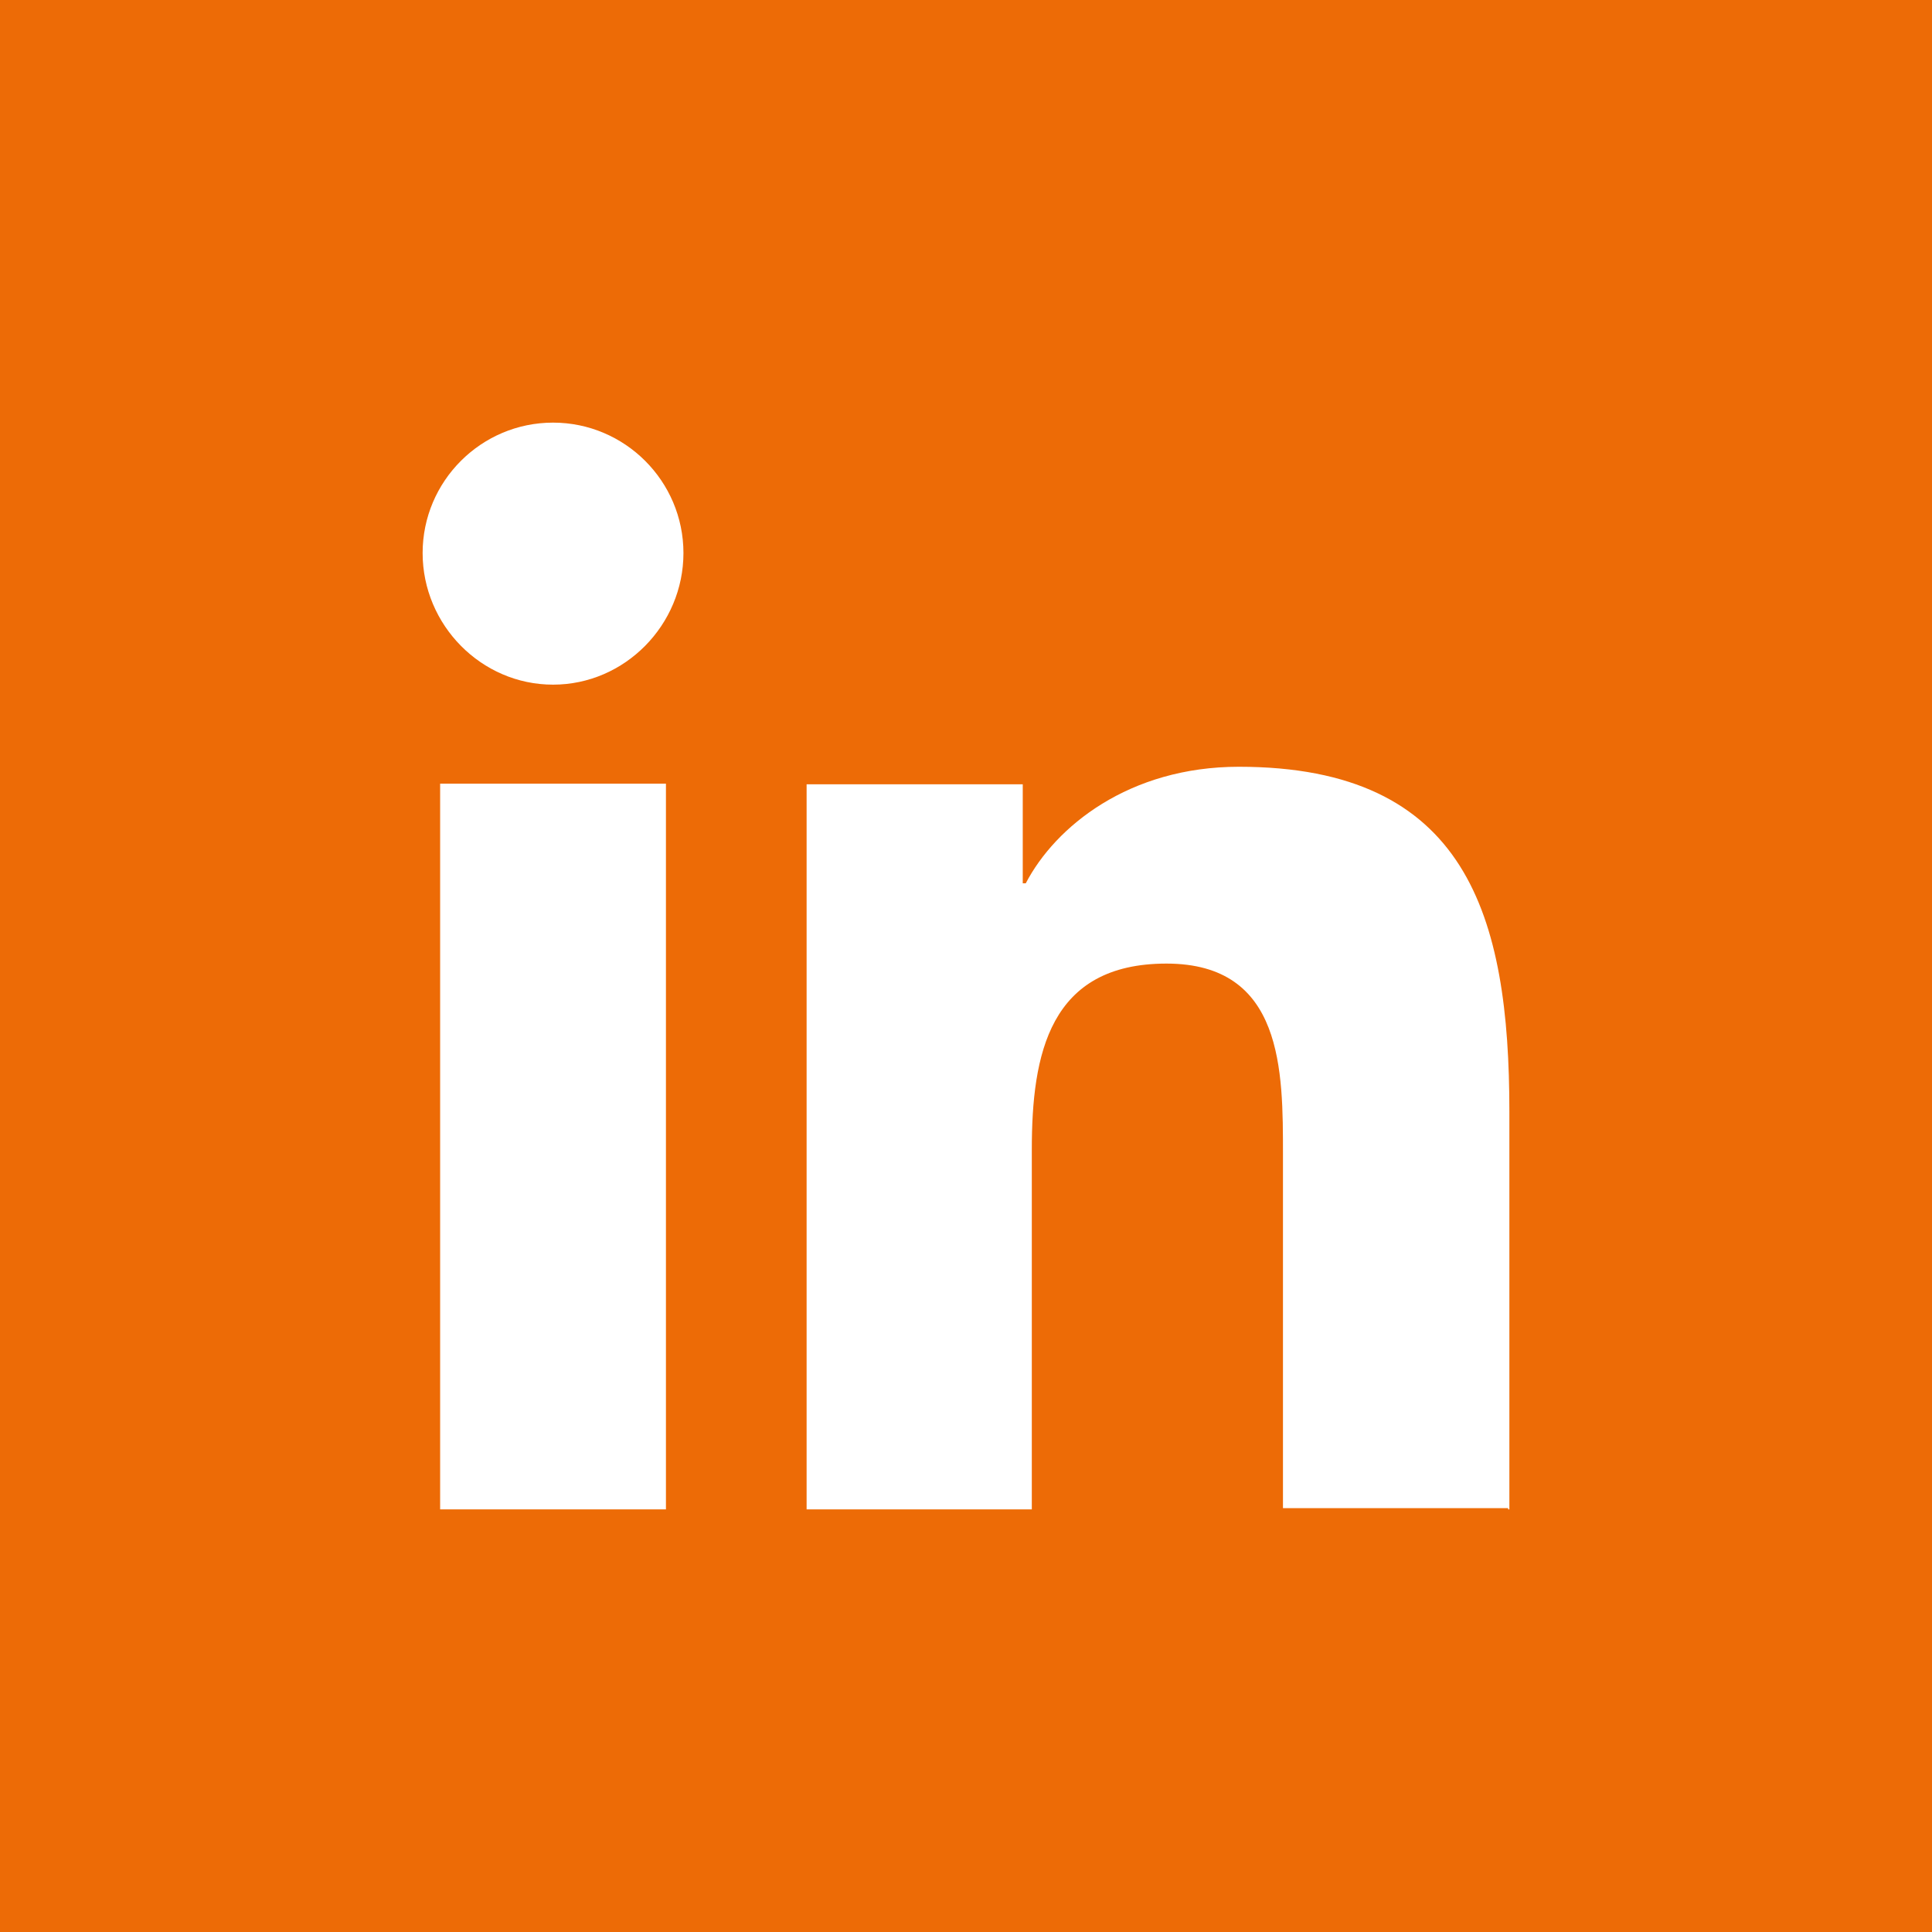 <?xml version="1.0" encoding="UTF-8"?><svg id="uuid-84c492b8-a304-4048-ad62-78b425292a8a" xmlns="http://www.w3.org/2000/svg" viewBox="0 0 32 32"><rect width="32" height="32" style="fill:#ed6b06; stroke-width:0px;"/><g id="uuid-d7f6a1fc-a0d6-457a-9c45-aa160d2a9ff7"><path d="M25,25v-6.59c0-3.24-.7-5.71-4.48-5.71-1.82,0-3.04.99-3.53,1.93h-.05v-1.64h-3.58v12.01h3.73v-5.96c0-1.58.29-3.08,2.23-3.08s1.93,1.78,1.93,3.17v5.85h3.73v.02Z" style="fill:#fff; stroke-width:0px;"/><path d="M7.29,12.98h3.74v12.02h-3.74v-12.02Z" style="fill:#fff; stroke-width:0px;"/><path d="M9.16,7c-1.19,0-2.16.97-2.16,2.16s.97,2.18,2.16,2.18,2.16-.99,2.16-2.18-.97-2.16-2.16-2.16Z" style="fill:#fff; stroke-width:0px;"/></g></svg>